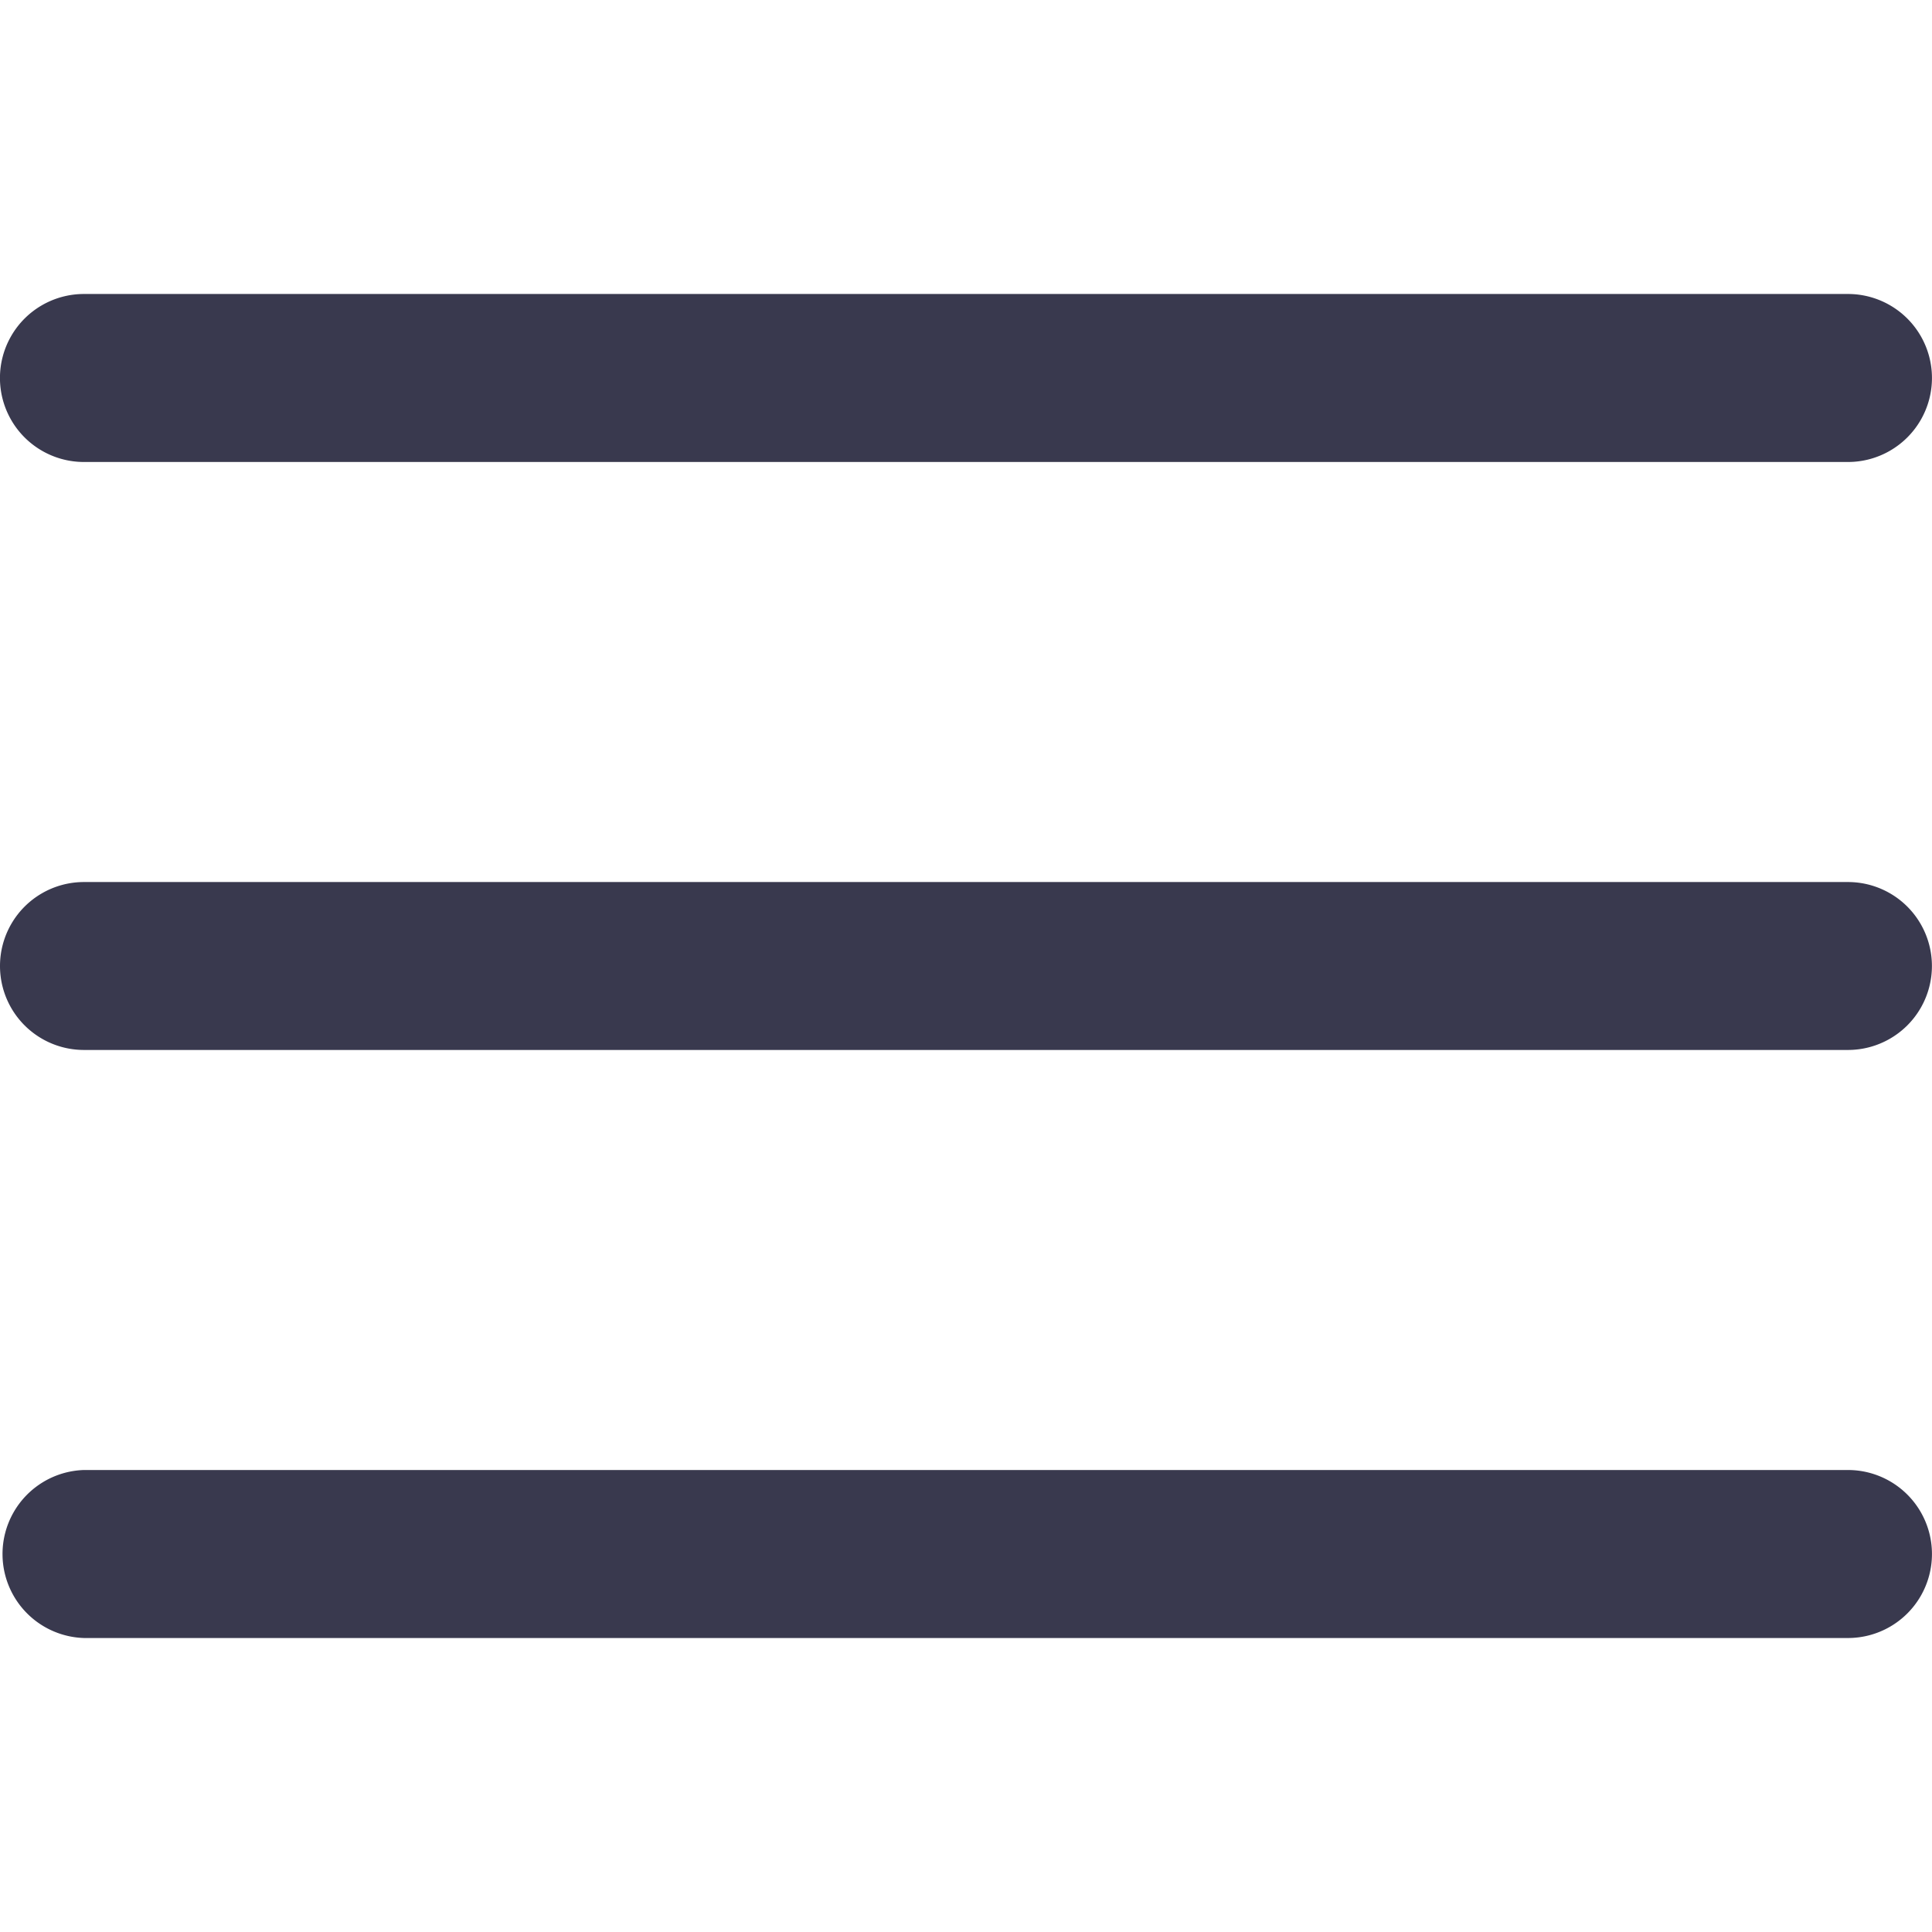 <svg width="24" height="24" fill="none" xmlns="http://www.w3.org/2000/svg"><path d="M22.956 10.957H1.043a1.043 1.043 0 000 2.086h21.913a1.043 1.043 0 100-2.086zM1.043 5.739h21.913a1.043 1.043 0 100-2.087H1.043a1.043 1.043 0 100 2.087zm21.913 12.522H1.043a1.044 1.044 0 000 2.087h21.913a1.043 1.043 0 100-2.087z" fill="#39394E"/></svg>